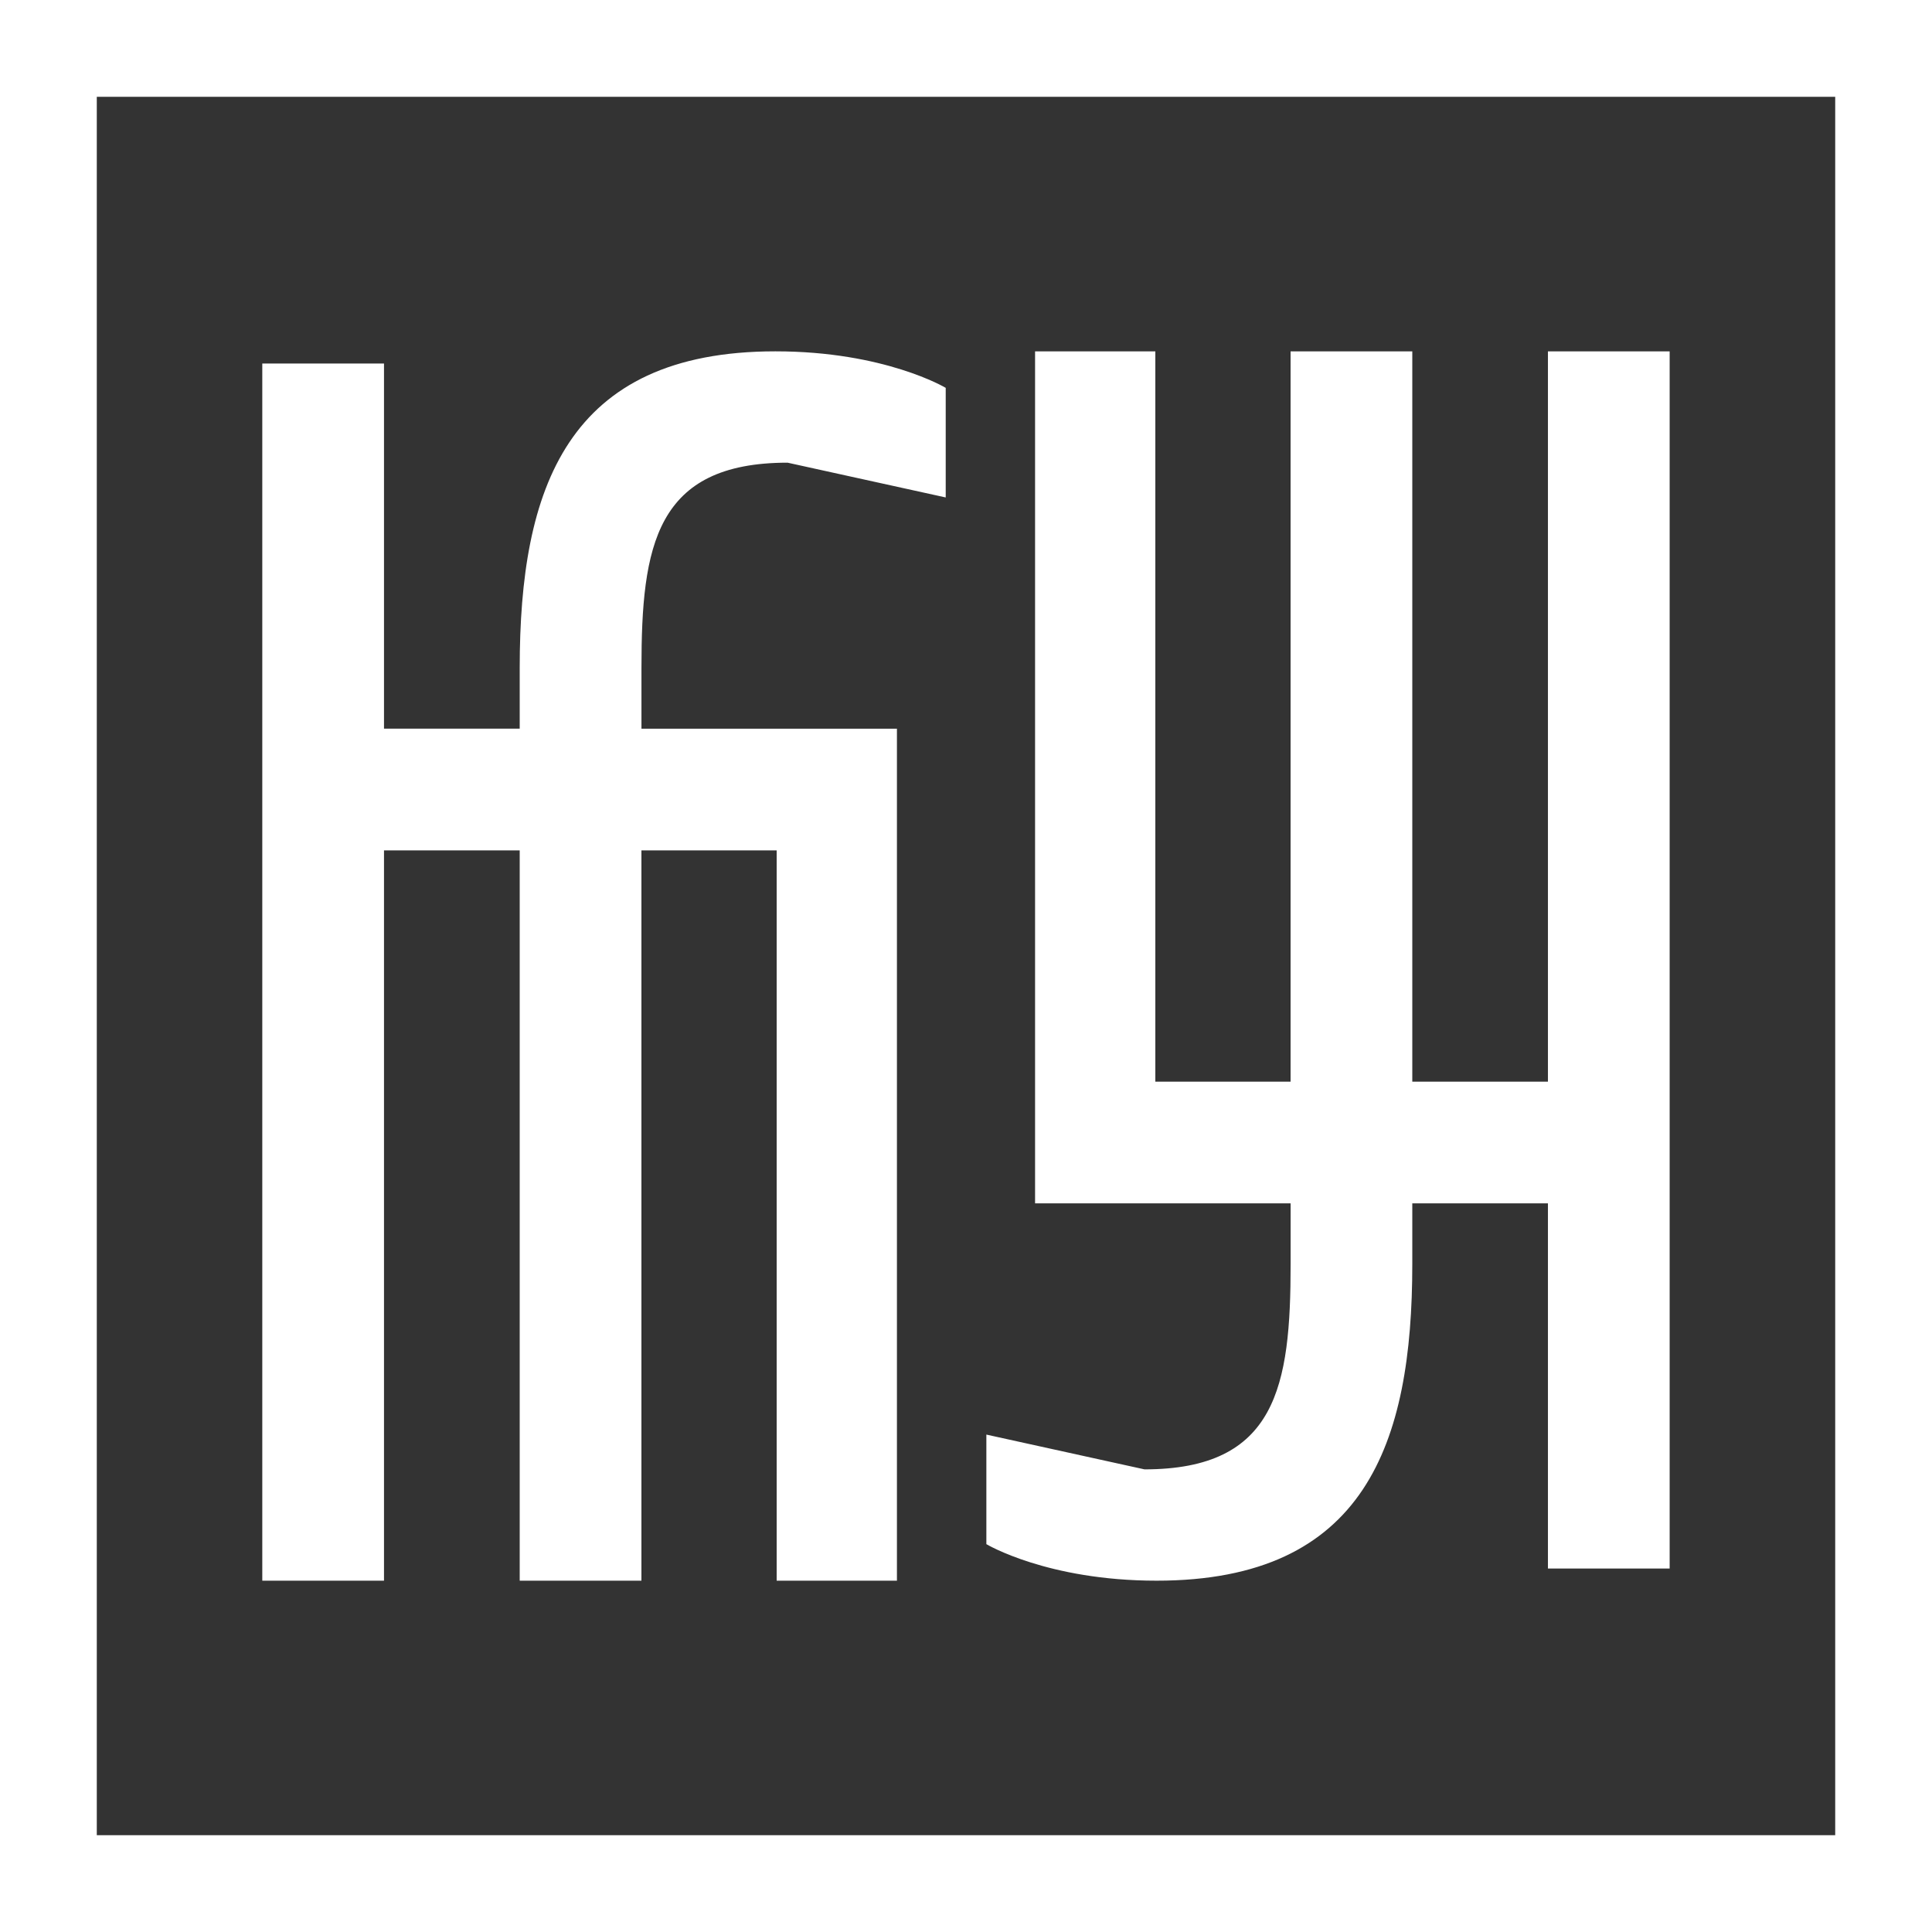 <svg id="logo3" xmlns="http://www.w3.org/2000/svg" width="100" height="100.001" viewBox="0 0 100 100.001">
  <rect x="0" y="0" width="100" height="100.001" fill="#333333" stroke="none"/>
  <path id="Combined_Shape" data-name="Combined Shape" d="M100,100H0V0H100V100h0ZM5.01,94.99H94.99V5.011H5.01ZM51.054,79.925V74.254l8.185,1.8c6.845,0,7.563-4.324,7.563-10.619V62.286H53.575v-44.1H59.8v37.8h7v-37.8h6.3v37.8h7.021v-37.8h6.3v63h-6.3v-18.9H73.1v3.151c0,9.27-2.433,16.379-13.234,16.379C54.205,81.816,51.054,79.925,51.054,79.925Zm-4.677,1.891H40.2v-37.8h-7v37.8H26.9v-37.8H19.876v37.8h-6.3v-63h6.3v18.9H26.9V34.563c0-9.27,2.433-16.378,13.234-16.378,5.665,0,8.816,1.89,8.816,1.89v5.673l-8.185-1.8c-6.845,0-7.563,4.324-7.563,10.619v3.151H46.425v44.1Z" fill="#fff"/>
</svg>
